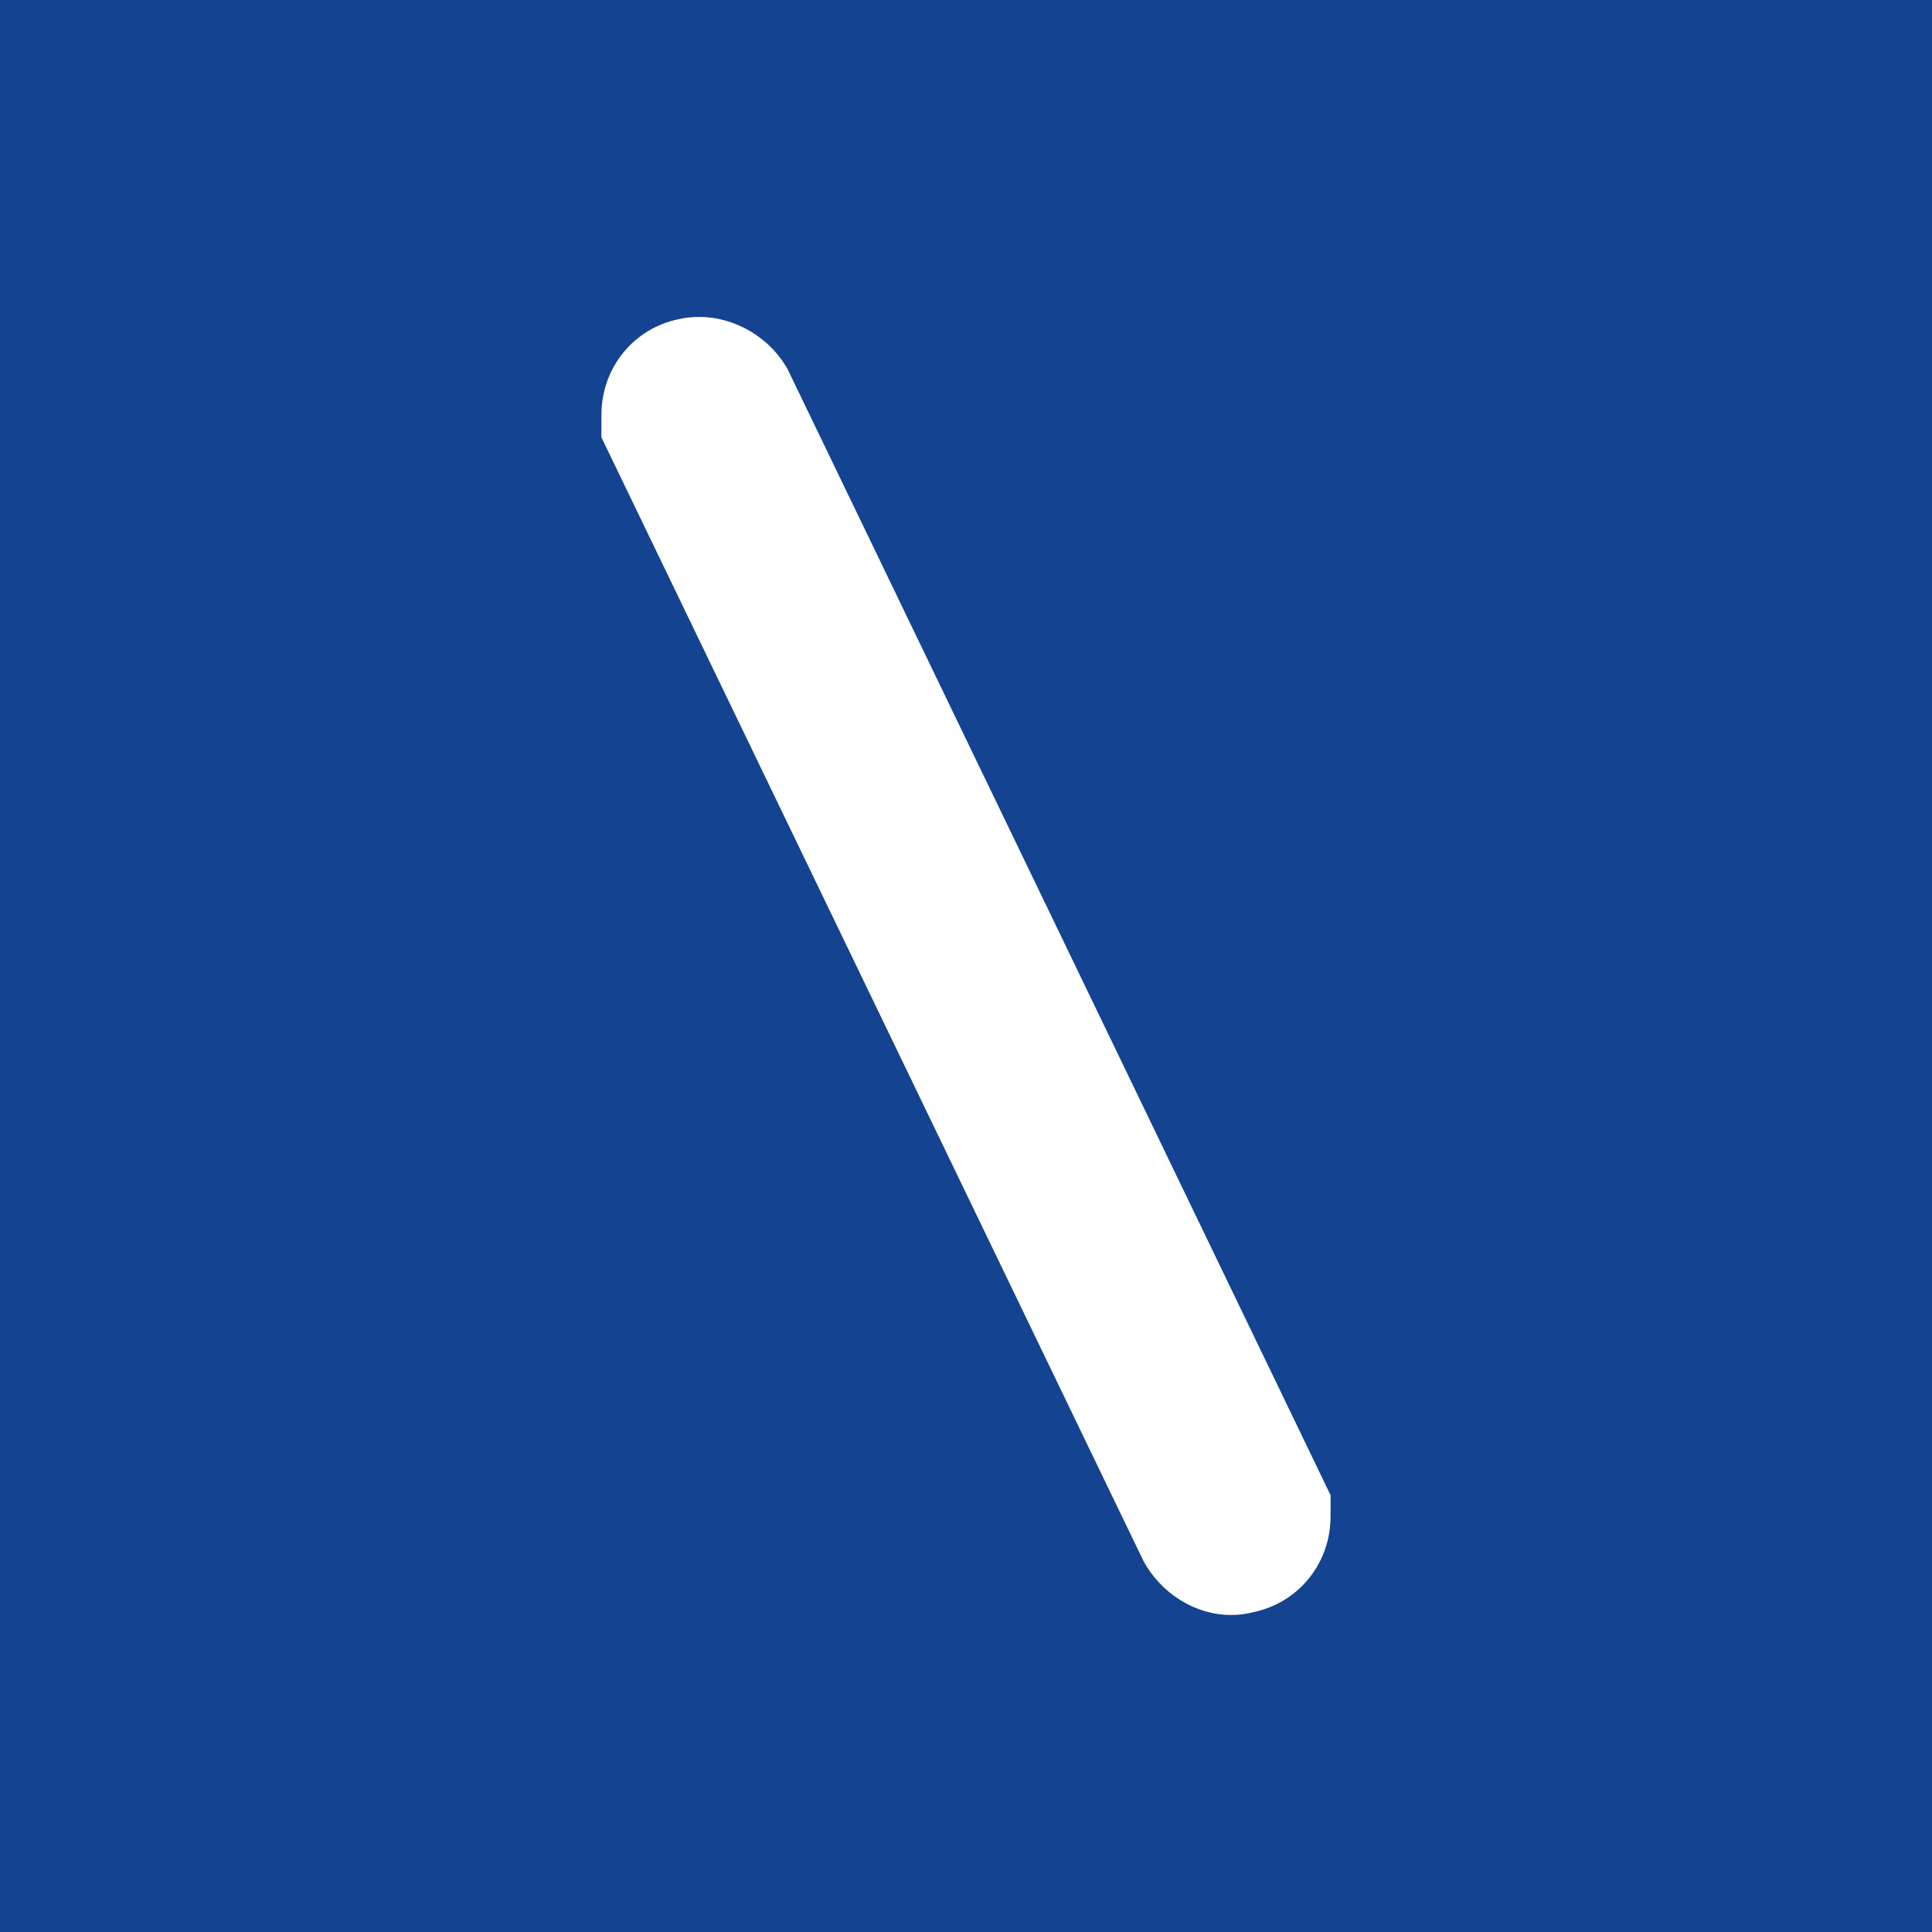 <svg width="40" height="40" viewBox="0 0 40 40" fill="none" xmlns="http://www.w3.org/2000/svg">
<rect width="40" height="40" fill="#134391"/>
<path d="M16.338 7.709L16.32 7.669C15.957 6.998 15.231 6.562 14.473 6.562C14.332 6.562 14.19 6.577 14.063 6.606C13.116 6.795 12.452 7.615 12.452 8.59V9.055L23.673 32.316C24.04 32.995 24.751 33.437 25.487 33.437C25.65 33.437 25.814 33.416 25.955 33.376C26.891 33.18 27.548 32.364 27.548 31.395V30.956C27.548 30.956 16.639 8.329 16.338 7.709Z" fill="white"/>
</svg>
